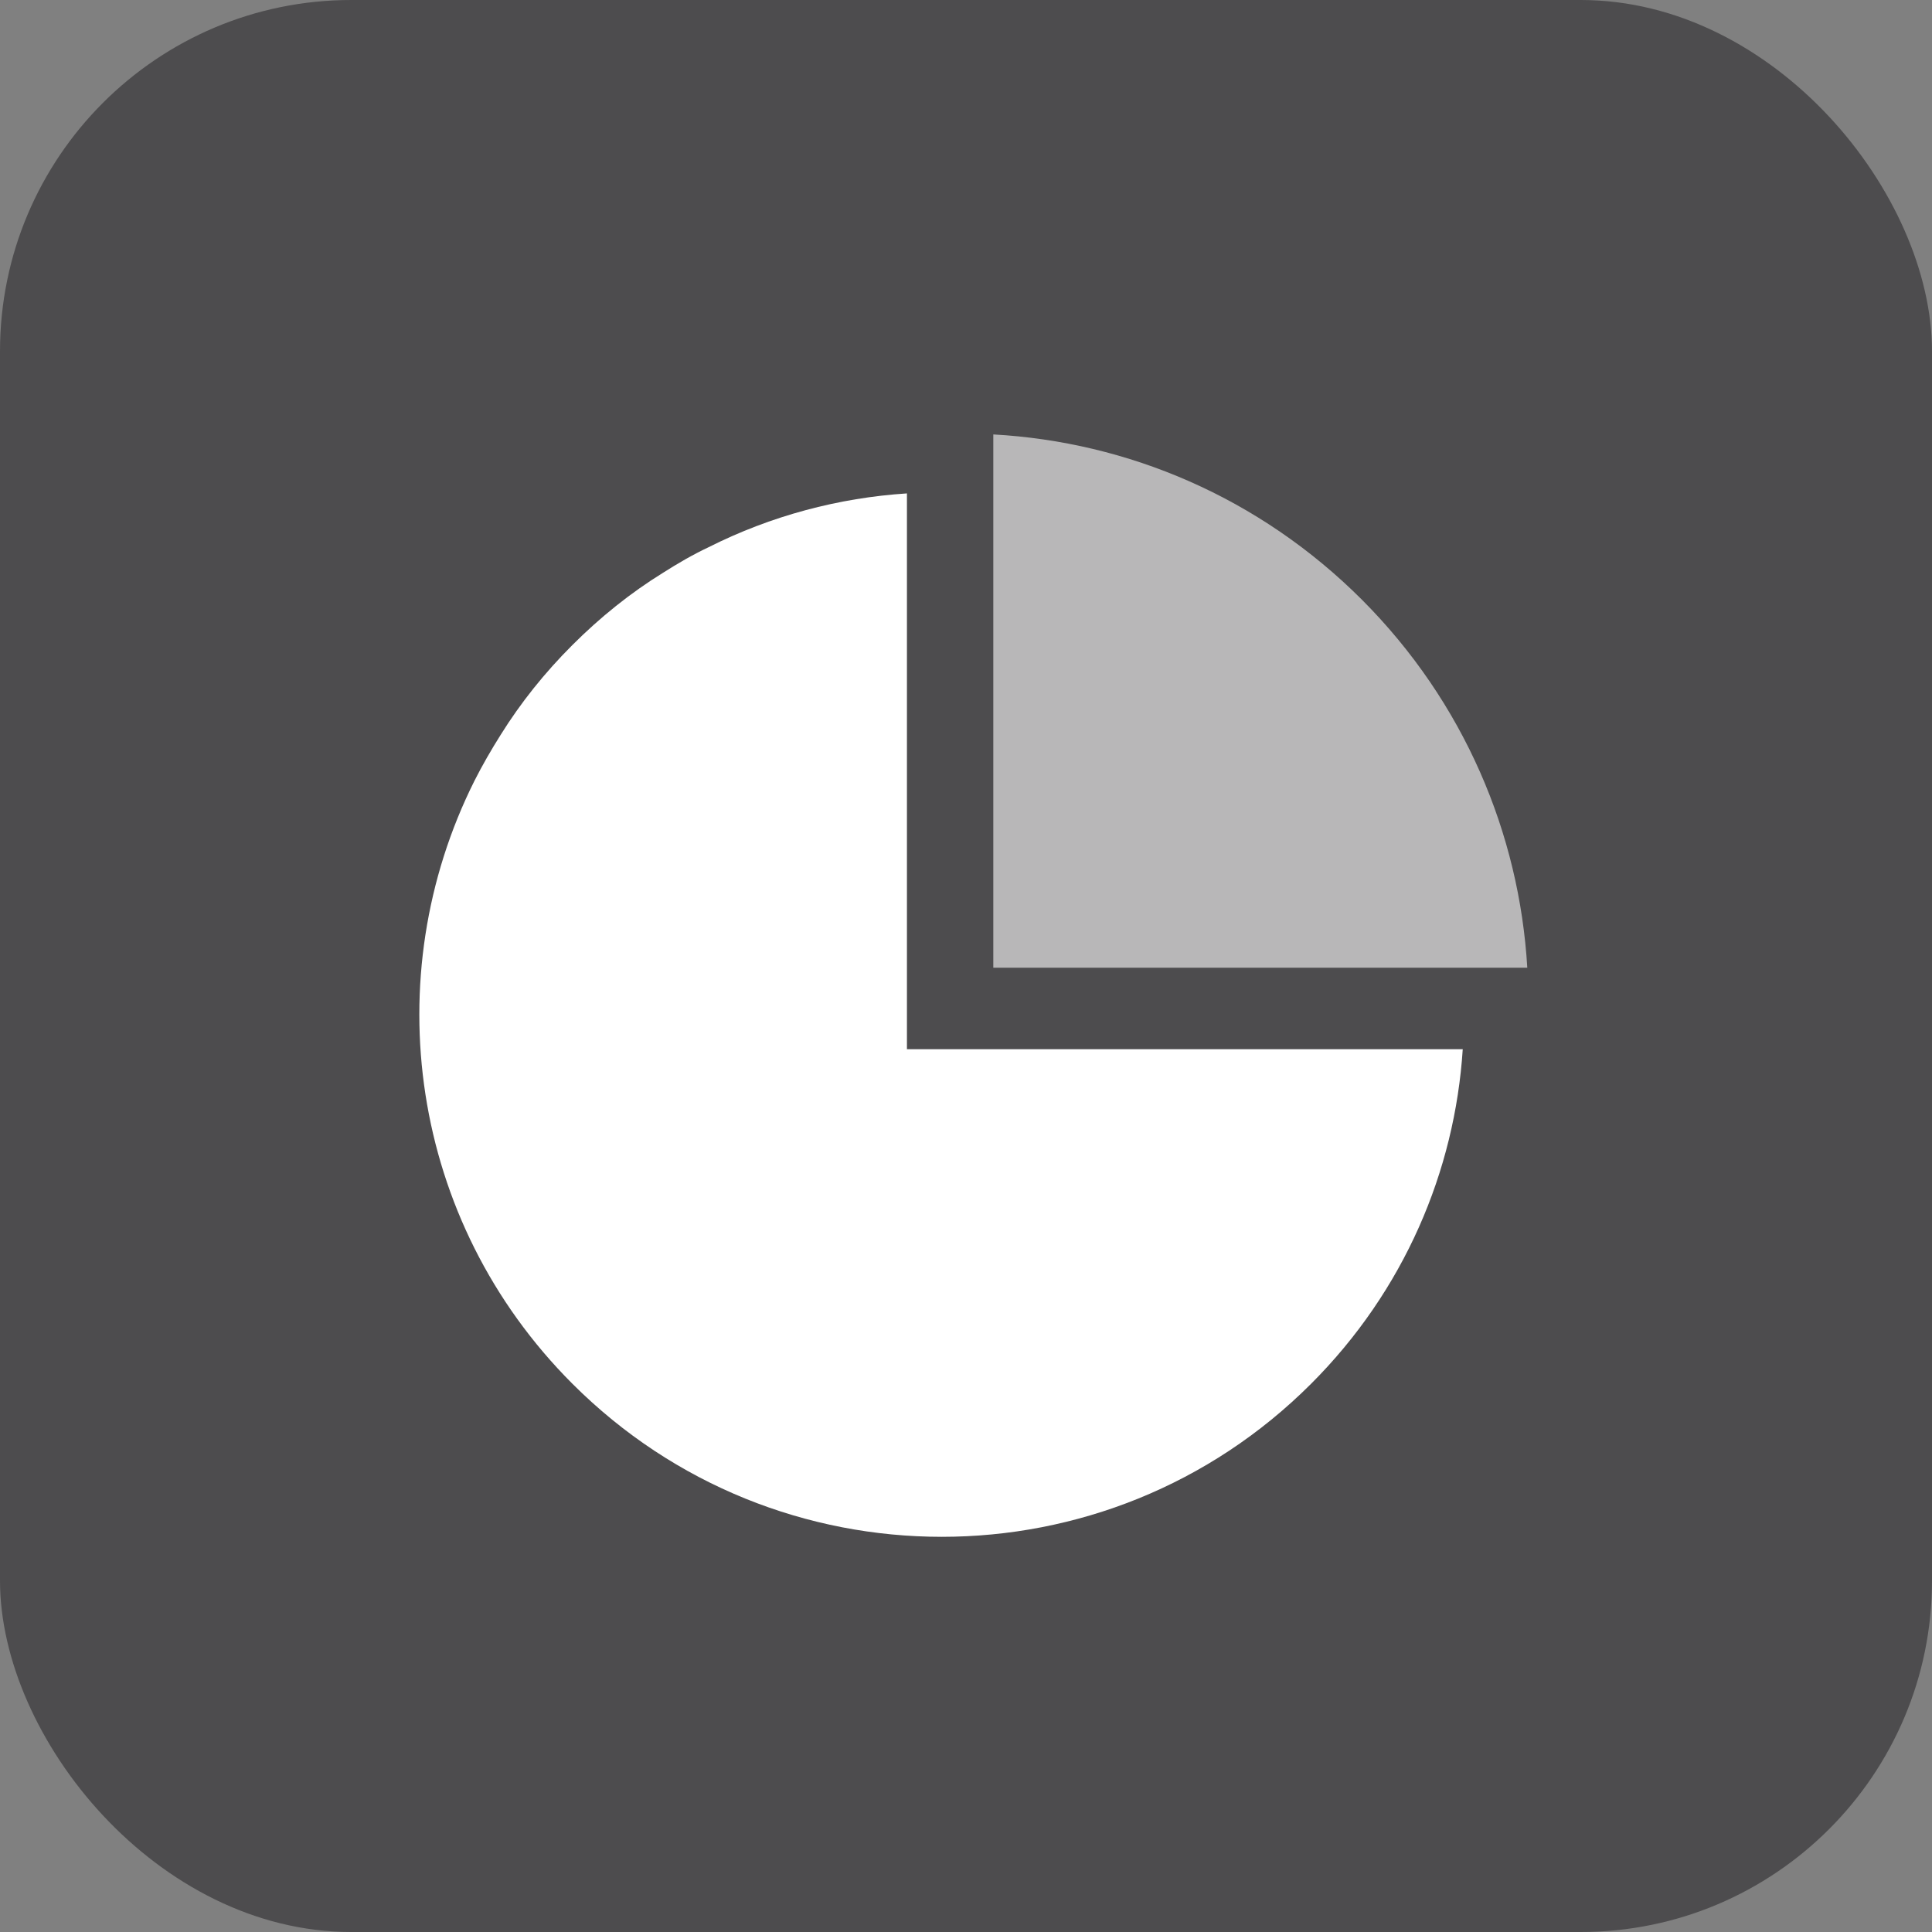 <svg width="44" height="44" viewBox="0 0 44 44" fill="none" xmlns="http://www.w3.org/2000/svg">
<rect x="0" y="0" width="44" height="44" fill="#808080" stroke="none"/>
<g clip-path="url(#clip0_258_1152)">
<rect width="44" height="44" rx="8" fill="#2C2B2D" fill-opacity="0.6"/>
<path d="M31.018 13.659C28.681 11.322 25.678 10.063 22.622 9.894V22.039H34.783C34.603 18.989 33.345 15.991 31.018 13.659Z" fill="white" fill-opacity="0.6"/>
<path d="M20.655 11.237C19.101 11.338 17.562 11.745 16.134 12.464C15.775 12.633 15.431 12.834 15.098 13.046C14.363 13.5 13.67 14.056 13.036 14.69C12.401 15.324 11.857 16.006 11.402 16.736C11.185 17.08 10.984 17.429 10.805 17.783C8.573 22.24 9.319 27.797 13.036 31.514C17.683 36.162 25.213 36.162 29.86 31.514C31.98 29.394 33.133 26.671 33.313 23.895H20.655V11.237Z" fill="white"/>
</g>
<defs>
<clipPath id="clip0_258_1152">
<rect width="44" height="44" rx="8" fill="white"/>
</clipPath>
</defs>
</svg>
